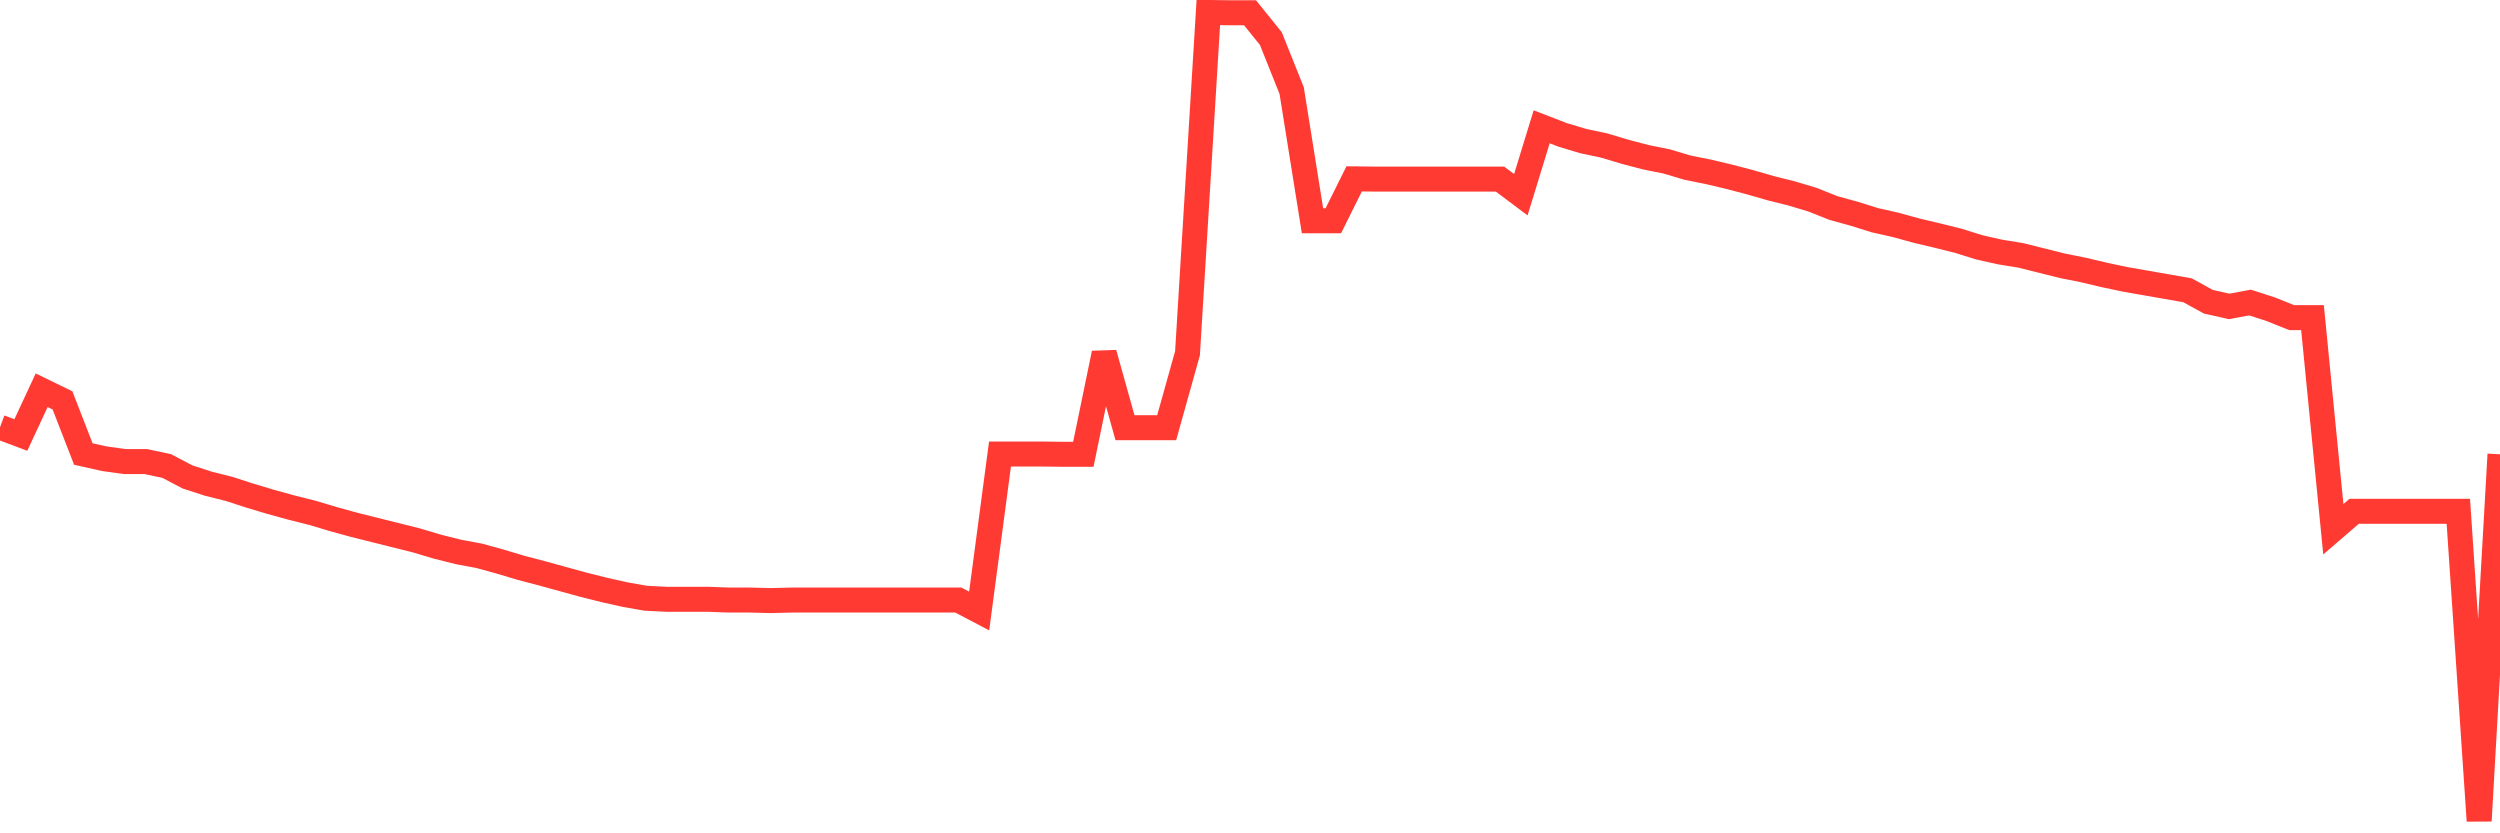 <svg
  xmlns="http://www.w3.org/2000/svg"
  xmlns:xlink="http://www.w3.org/1999/xlink"
  width="120"
  height="40"
  viewBox="0 0 120 40"
  preserveAspectRatio="none"
>
  <polyline
    points="0,20.506 1,20.881 2,18.732 3,19.219 4,21.793 5,22.018 6,22.156 7,22.156 8,22.368 9,22.893 10,23.218 11,23.468 12,23.793 13,24.092 14,24.367 15,24.617 16,24.917 17,25.192 18,25.442 19,25.692 20,25.942 21,26.242 22,26.492 23,26.679 24,26.954 25,27.254 26,27.516 27,27.791 28,28.066 29,28.316 30,28.541 31,28.716 32,28.766 33,28.766 34,28.766 35,28.803 36,28.803 37,28.828 38,28.803 39,28.803 40,28.803 41,28.803 42,28.803 43,28.803 44,28.803 45,28.803 46,28.803 47,29.328 48,21.793 49,21.793 50,21.793 51,21.806 52,21.806 53,16.957 54,20.531 55,20.531 56,20.531 57,16.957 58,0.6 59,0.612 60,0.612 61,1.85 62,4.349 63,10.597 64,10.597 65,8.585 66,8.597 67,8.597 68,8.597 69,8.597 70,8.597 71,8.597 72,8.597 73,9.347 74,6.086 75,6.473 76,6.773 77,6.985 78,7.285 79,7.548 80,7.748 81,8.048 82,8.248 83,8.485 84,8.747 85,9.035 86,9.285 87,9.585 88,9.984 89,10.259 90,10.572 91,10.797 92,11.072 93,11.309 94,11.559 95,11.871 96,12.096 97,12.259 98,12.509 99,12.759 100,12.959 101,13.196 102,13.408 103,13.583 104,13.758 105,13.933 106,14.483 107,14.708 108,14.521 109,14.845 110,15.245 111,15.245 112,25.405 113,24.542 114,24.542 115,24.542 116,24.542 117,24.542 118,24.542 119,39.4 120,21.806"
    fill="none"
    stroke="#ff3a33"
    stroke-width="1.2"
  >
  </polyline>
</svg>